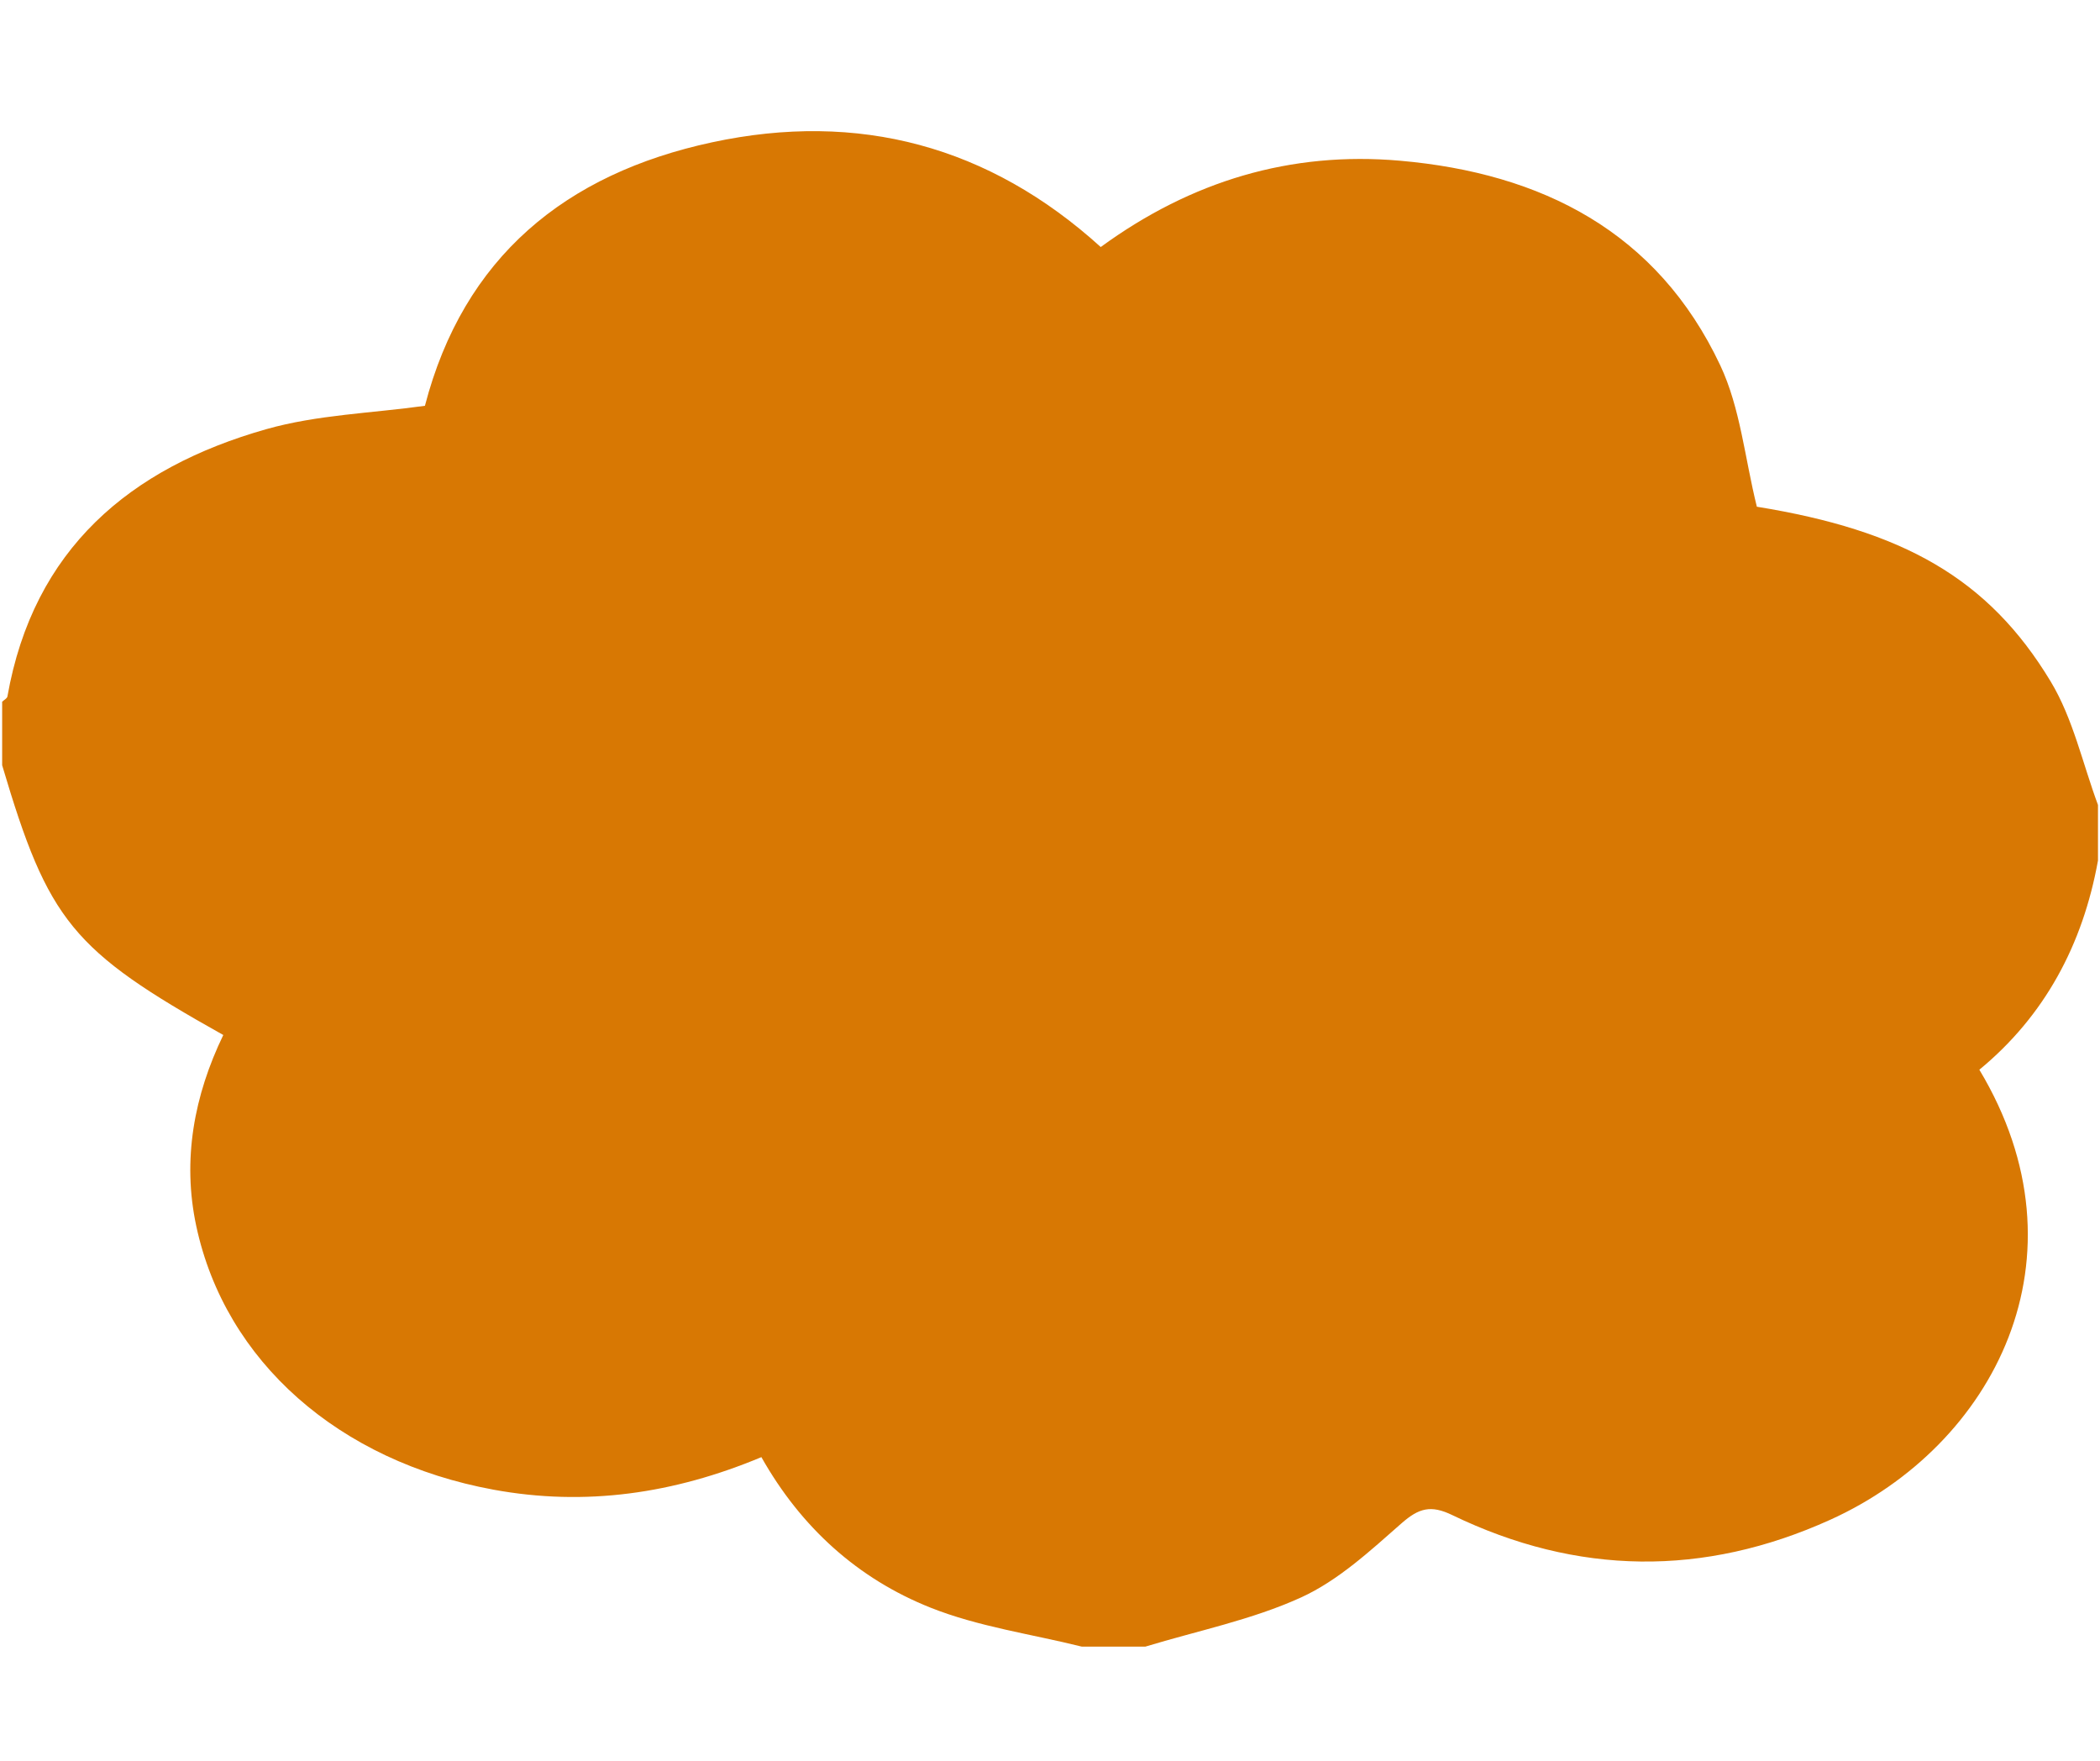 <svg xmlns="http://www.w3.org/2000/svg" xmlns:xlink="http://www.w3.org/1999/xlink" width="940" zoomAndPan="magnify" viewBox="0 0 705 591" height="788" preserveAspectRatio="xMidYMid meet" version="1.0"><defs><clipPath id="ea3c0f8571"><path d="M 0.594 44 L 704.402 44 L 704.402 553 L 0.594 553 Z M 0.594 44 " clip-rule="nonzero"/></clipPath></defs><g clip-path="url(#ea3c0f8571)"><path fill="#d87803" d="M 384.508 552.684 C 377.398 552.684 370.293 552.684 363.184 552.684 C 346.188 548.453 328.48 546.012 312.359 539.59 C 288.047 529.906 268.957 512.746 255.609 489.082 C 226.219 501.363 196.516 505.672 165.633 499.996 C 113.84 490.473 75.625 456.992 65.891 411.531 C 61.113 389.23 65.164 367.691 74.961 347.395 C 24.176 318.957 16.246 309.238 0.723 256.852 C 0.723 249.742 0.723 242.637 0.723 235.531 C 1.332 234.941 2.375 234.434 2.492 233.762 C 11.219 184.293 43.574 157.07 89.309 144.074 C 106.469 139.195 124.875 138.695 142.652 136.203 C 155.641 86.34 189.777 58.348 239.09 47.758 C 288.203 37.215 332.078 48.965 369.531 82.914 C 399.941 60.719 433.324 50.727 470.004 53.945 C 517.566 58.121 556.363 77.758 577.516 122.625 C 584.27 136.961 585.75 153.781 589.801 170.078 C 638.688 178.004 667.492 193.98 688.461 228.77 C 695.973 241.23 699.164 256.297 704.324 270.176 C 704.324 276.395 704.324 282.609 704.324 288.828 C 699.25 317.008 686.457 340.969 664.496 359.047 C 702.324 422.004 669.469 485.215 614.402 510.121 C 571.98 529.309 529.48 528.789 487.578 508.547 C 480.324 505.035 476.32 506.188 470.484 511.316 C 459.98 520.547 449.211 530.523 436.734 536.199 C 420.242 543.703 401.996 547.367 384.508 552.684 Z M 384.508 552.684 " fill-opacity="1" fill-rule="nonzero"/></g></svg>
